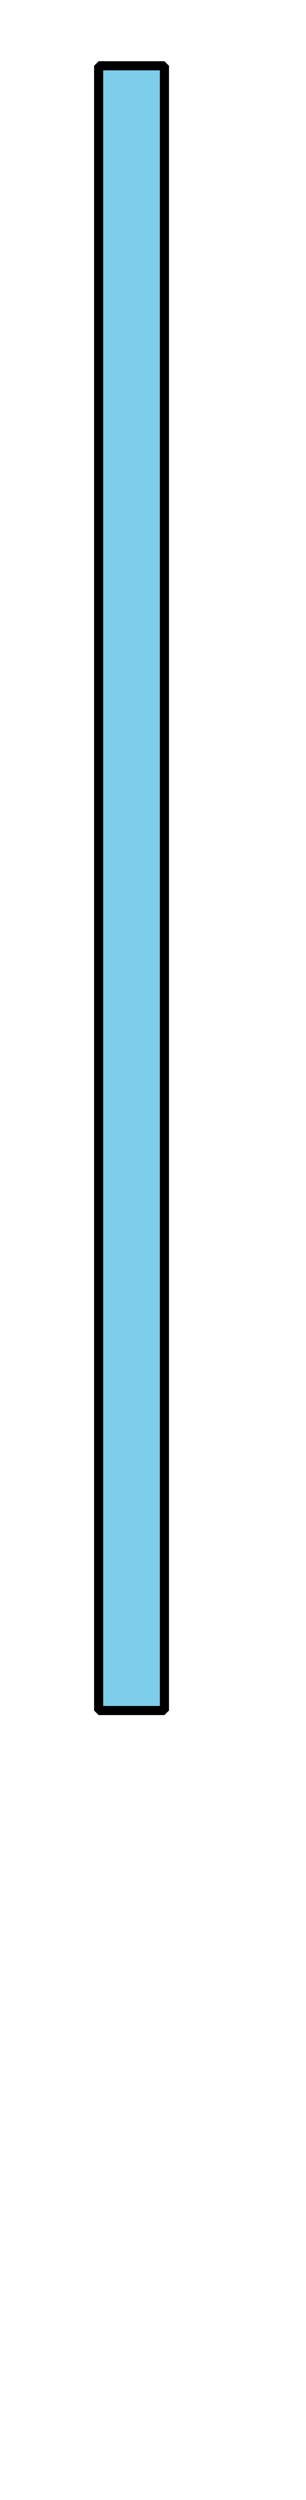<svg id="Layer_1" data-name="Layer 1" xmlns="http://www.w3.org/2000/svg" xmlns:xlink="http://www.w3.org/1999/xlink" viewBox="0 0 33.5 273.6"><defs><style>.cls-1,.cls-4{fill:none;}.cls-2{clip-path:url(#clip-path);}.cls-3{fill:#7dceeb;}.cls-4{stroke:#000;stroke-linejoin:bevel;}</style><clipPath id="clip-path"><rect class="cls-1" x="-58.5" width="117" height="273.6"/></clipPath></defs><g id="page1"><g class="cls-2"><path class="cls-3" d="M18,187.2V7.2H10.8v180Z"/></g><g class="cls-2"><path class="cls-4" d="M18,187.2V7.2H10.8v180Z"/></g></g></svg>